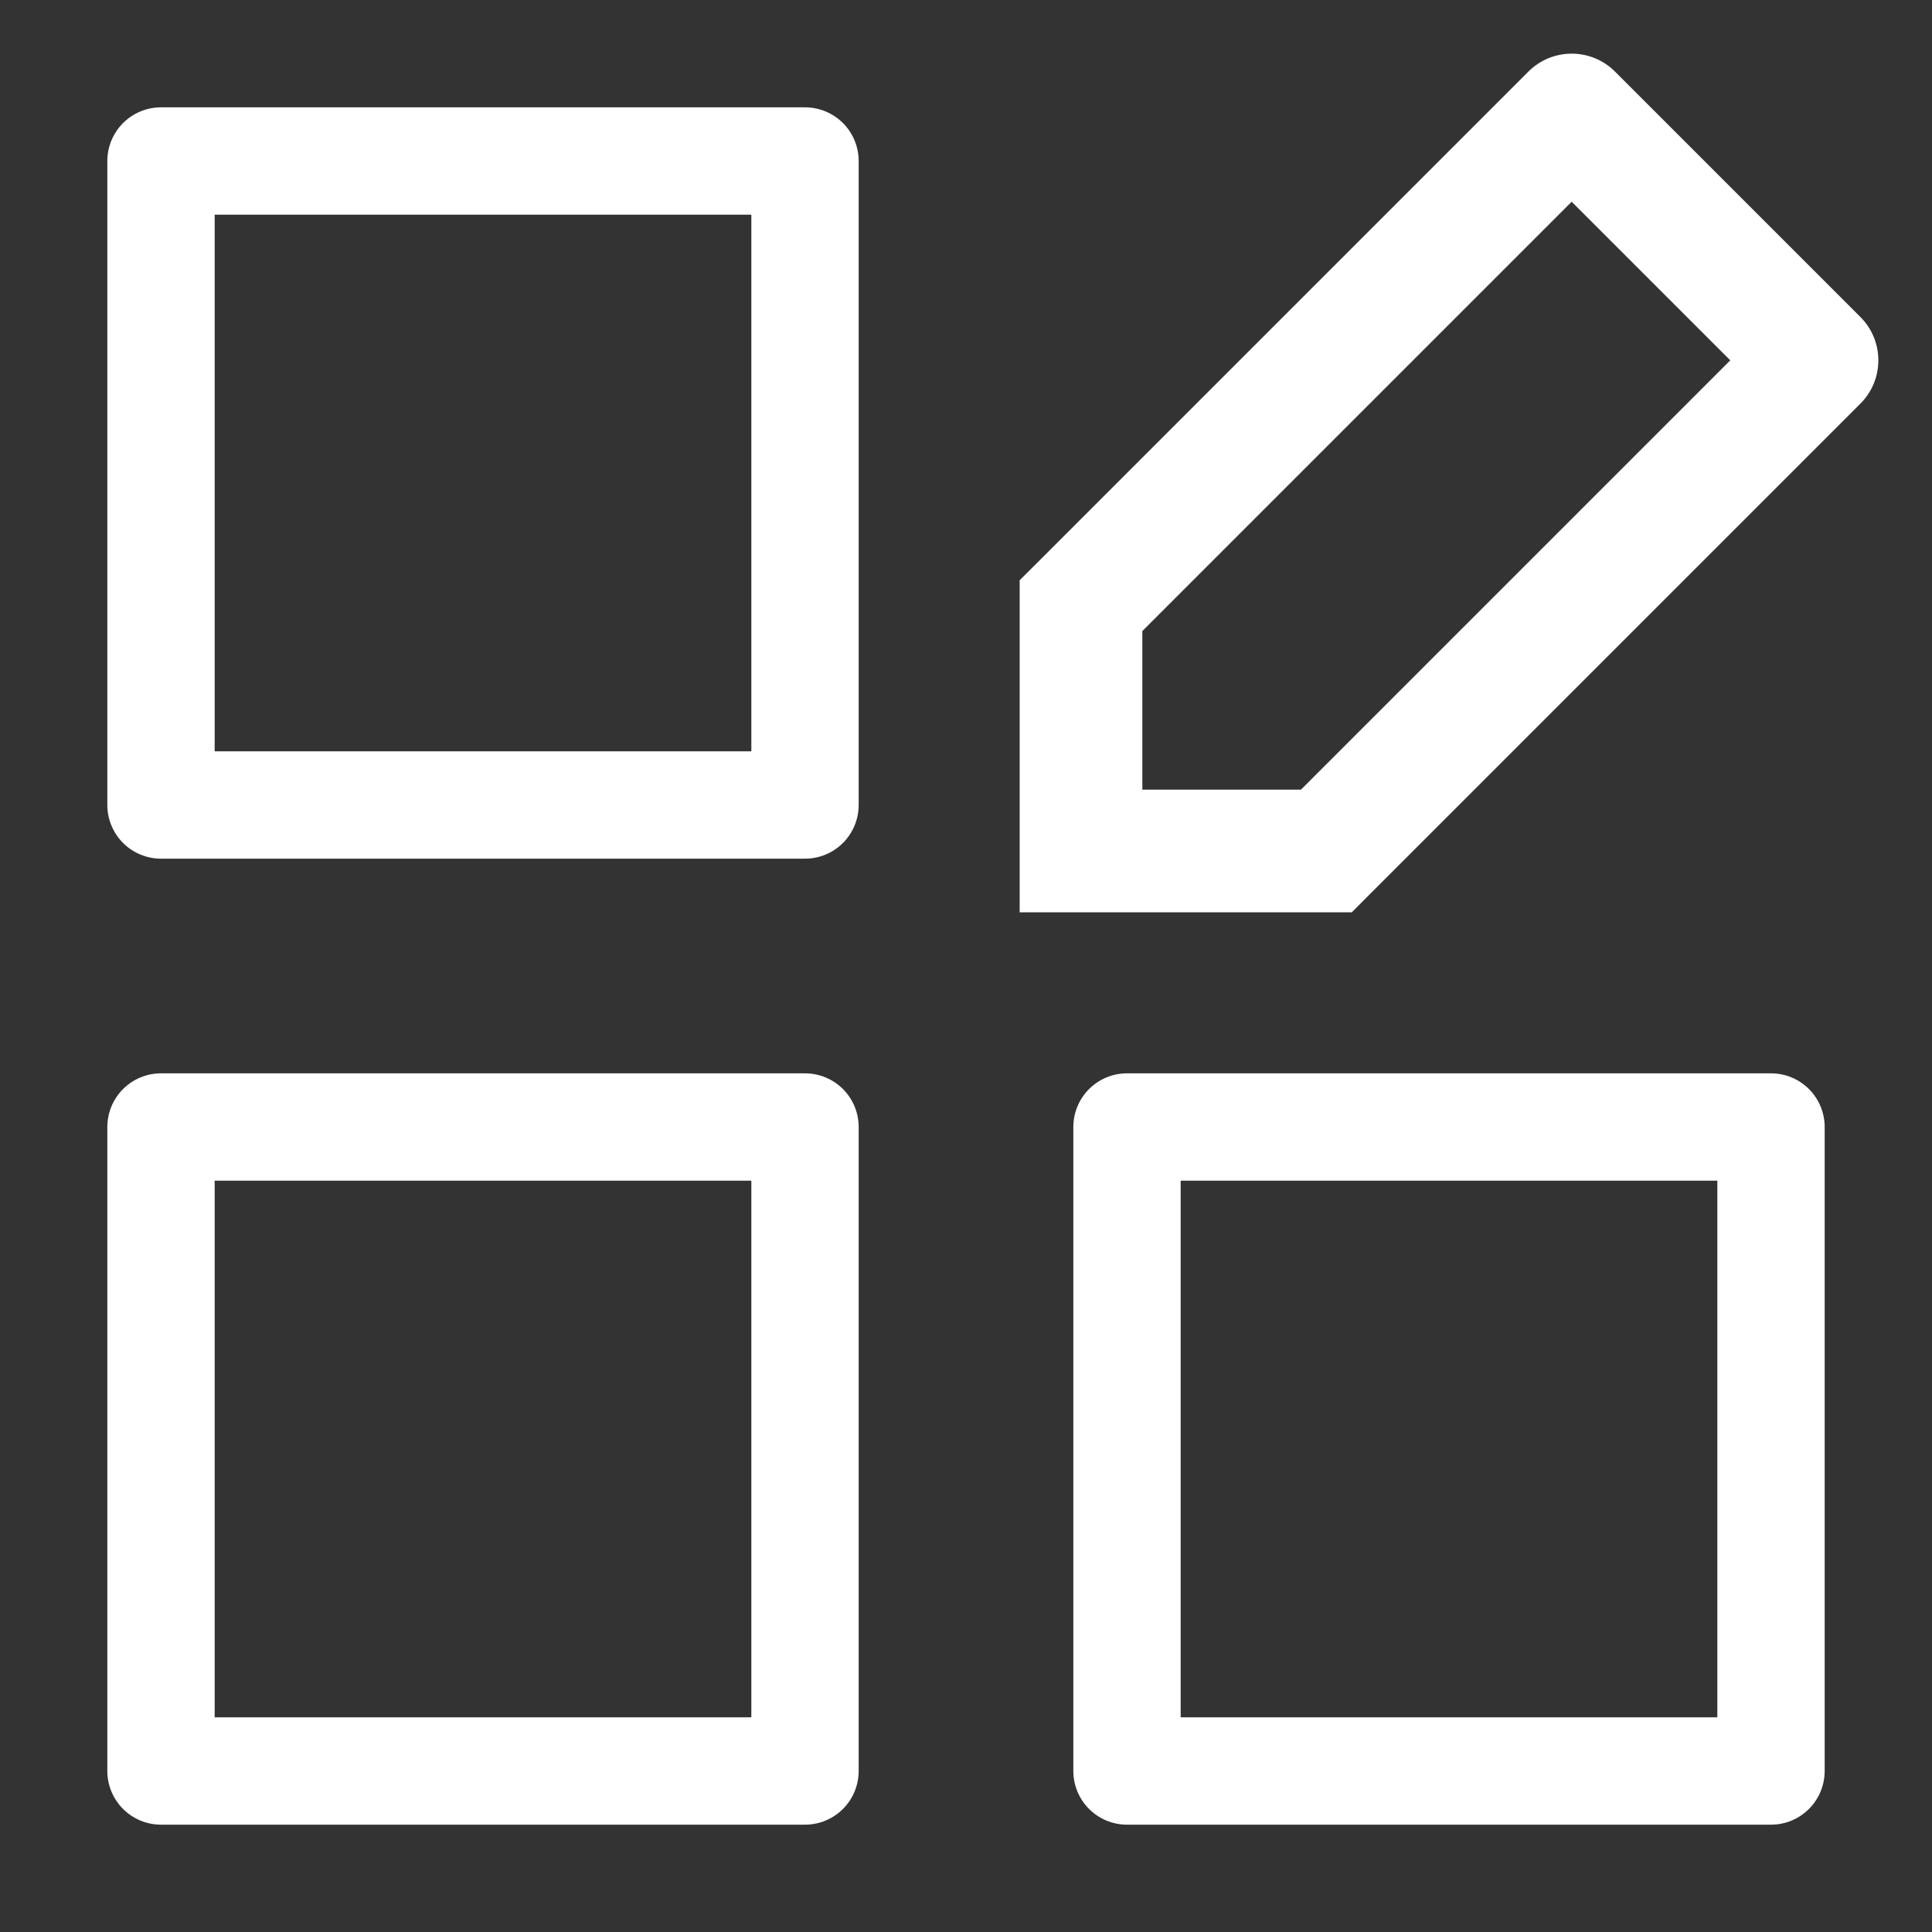 <svg width="36" height="36" viewBox="0 0 36 36" fill="none" xmlns="http://www.w3.org/2000/svg">
<rect x="0" y="0" width="36" height="36" fill="#333333" stroke="none"/>
<path d="M20.143 15.857H19V17H20.143V15.857ZM20.143 11.286L19.335 10.478L19 10.812V11.286H20.143ZM24.714 15.857V17H25.188L25.522 16.665L24.714 15.857ZM29.286 2.143L30.094 1.335C29.648 0.888 28.924 0.888 28.478 1.335L29.286 2.143ZM33.857 6.714L34.665 7.522C35.112 7.076 35.112 6.352 34.665 5.906L33.857 6.714ZM21.286 15.857V11.286H19V15.857H21.286ZM20.143 17H24.714V14.714H20.143V17ZM20.951 12.094L30.094 2.951L28.478 1.335L19.335 10.478L20.951 12.094ZM28.478 2.951L33.049 7.522L34.665 5.906L30.094 1.335L28.478 2.951ZM33.049 5.906L23.906 15.049L25.522 16.665L34.665 7.522L33.049 5.906Z" fill="white"/>
<path d="M15 3H3V15H15V3Z" stroke="white" stroke-width="2" stroke-linejoin="round"/>
<path d="M15 21H3V33H15V21Z" stroke="white" stroke-width="2" stroke-linejoin="round"/>
<path d="M33 21H21V33H33V21Z" stroke="white" stroke-width="2" stroke-linejoin="round"/>
</svg>
